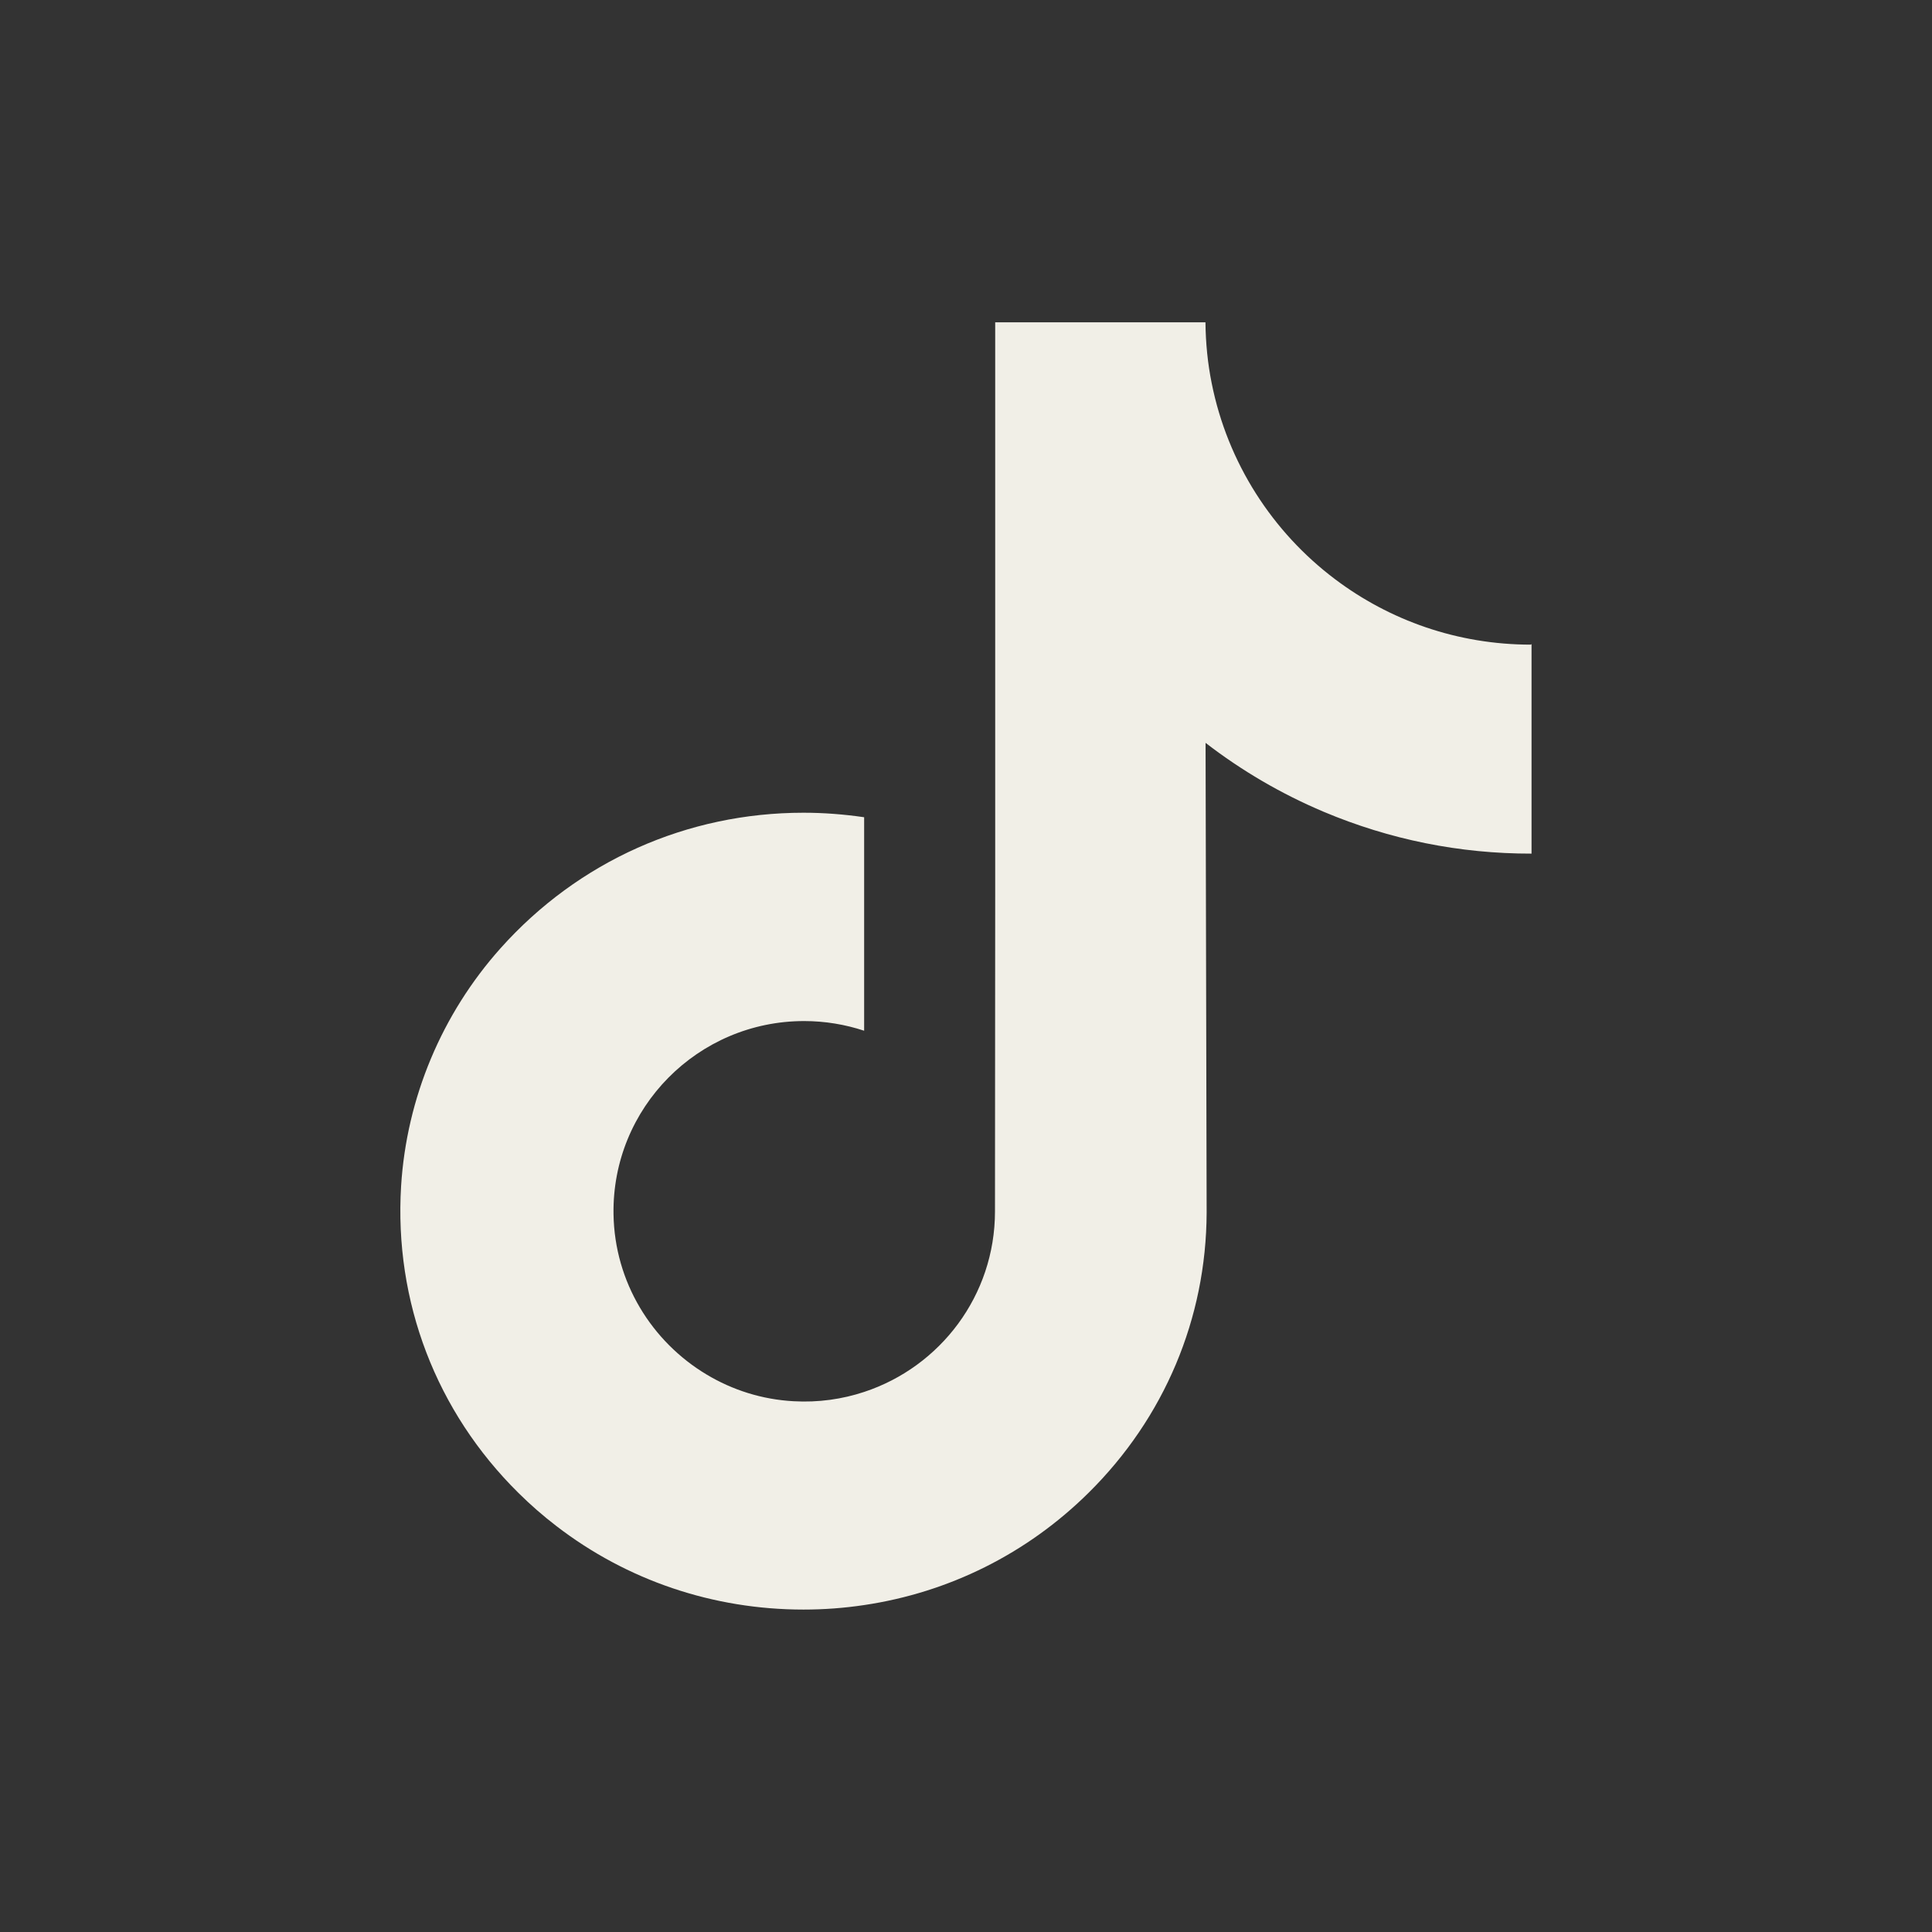 <?xml version="1.0" encoding="UTF-8"?>
<svg xmlns="http://www.w3.org/2000/svg" id="Capa_1" data-name="Capa 1" viewBox="0 0 180 180">
  <rect x="0" y="0" width="180" height="180" fill="#333333" stroke="none"/>
  <defs>
    <style>
      .cls-1 {
        fill: #f1efe7;
      }
    </style>
  </defs>
  <path class="cls-1" d="M142.64,60.06c-6.86,0-13.18-2.27-18.26-6.1-5.83-4.39-10.01-10.84-11.49-18.26-.37-1.83-.56-3.73-.58-5.67h-19.59v53.52l-.02,29.31c0,7.84-5.1,14.48-12.18,16.82-2.05.68-4.27,1-6.58.87-2.95-.16-5.71-1.05-8.11-2.49-5.11-3.06-8.57-8.6-8.67-14.94-.15-9.91,7.86-17.99,17.76-17.99,1.95,0,3.83.32,5.59.9v-19.89c-1.85-.27-3.74-.42-5.65-.42-10.84,0-20.97,4.51-28.22,12.62-5.48,6.13-8.76,13.96-9.27,22.16-.66,10.78,3.28,21.03,10.93,28.59,1.12,1.11,2.3,2.14,3.54,3.09,6.56,5.05,14.58,7.78,23.02,7.78,1.91,0,3.79-.14,5.65-.42,7.89-1.17,15.17-4.78,20.91-10.46,7.06-6.98,10.96-16.24,11-26.09l-.1-43.78c3.37,2.6,7.05,4.75,11,6.42,6.15,2.59,12.66,3.91,19.37,3.9v-19.5s-.05,0-.06,0h0Z"></path>
</svg>
